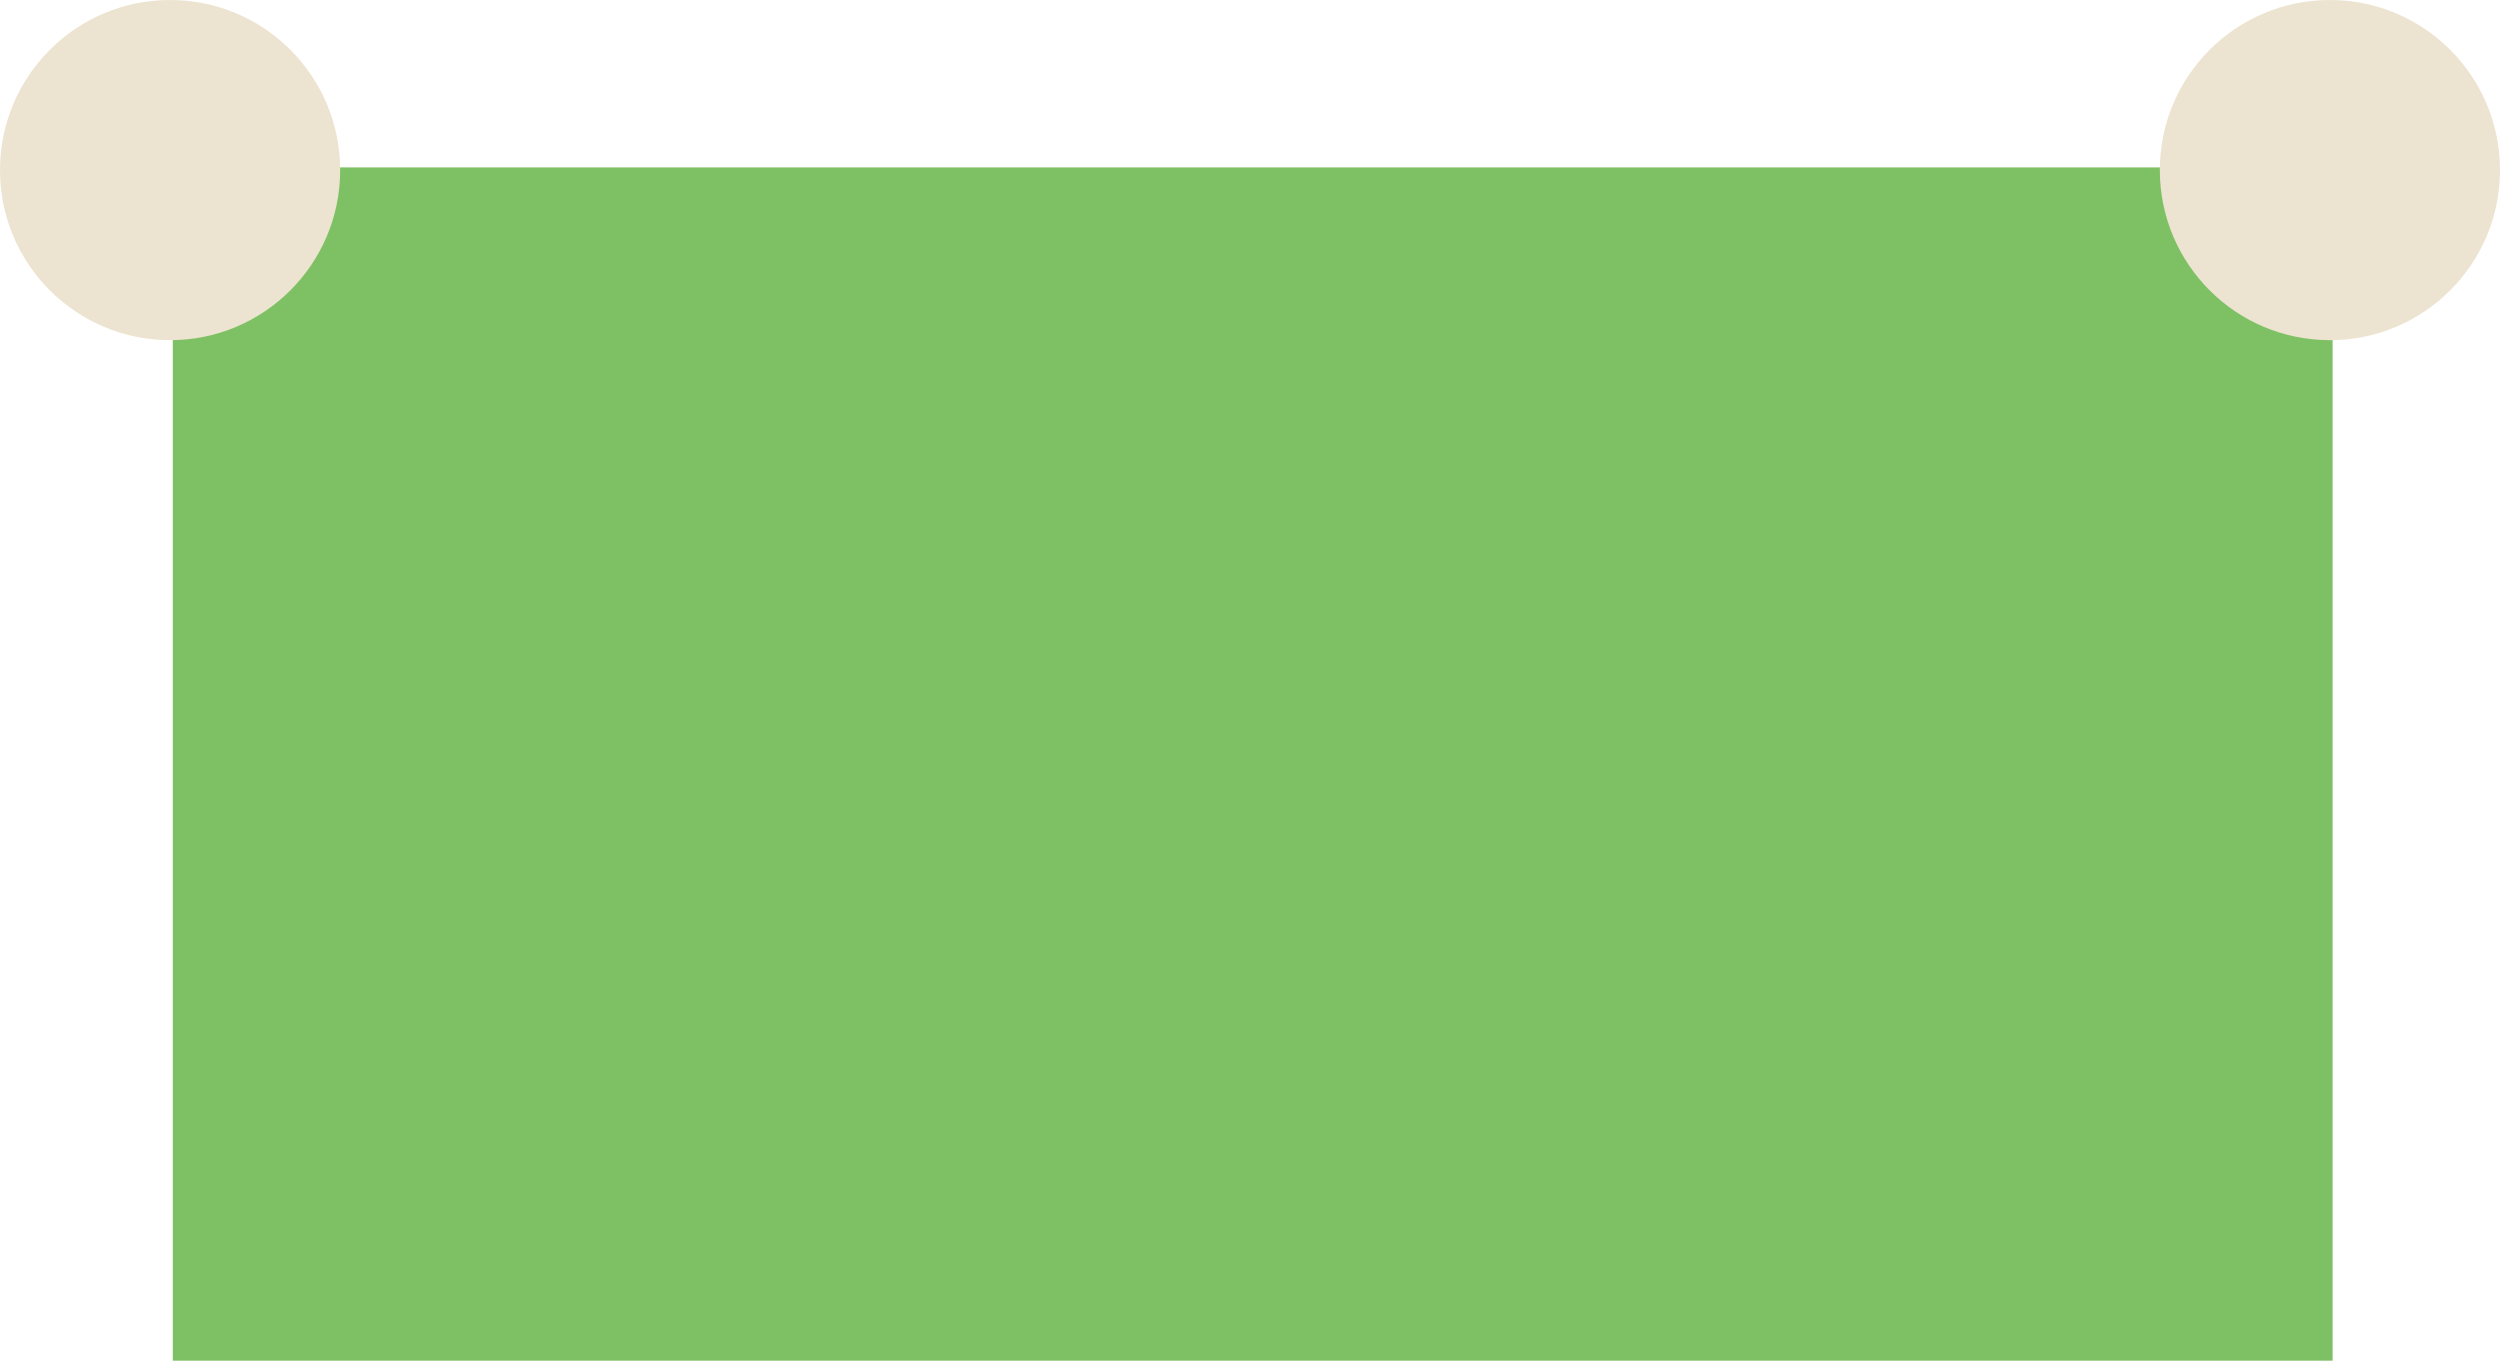 <?xml version="1.0" encoding="UTF-8"?> <svg xmlns="http://www.w3.org/2000/svg" width="463" height="252" viewBox="0 0 463 252" fill="none"><rect x="32" y="31" width="400" height="221" fill="#7EC164"></rect><circle cx="431.5" cy="31.5" r="31.5" fill="#EDE3D1"></circle><circle cx="31.5" cy="31.5" r="31.5" fill="#EDE3D1"></circle></svg> 